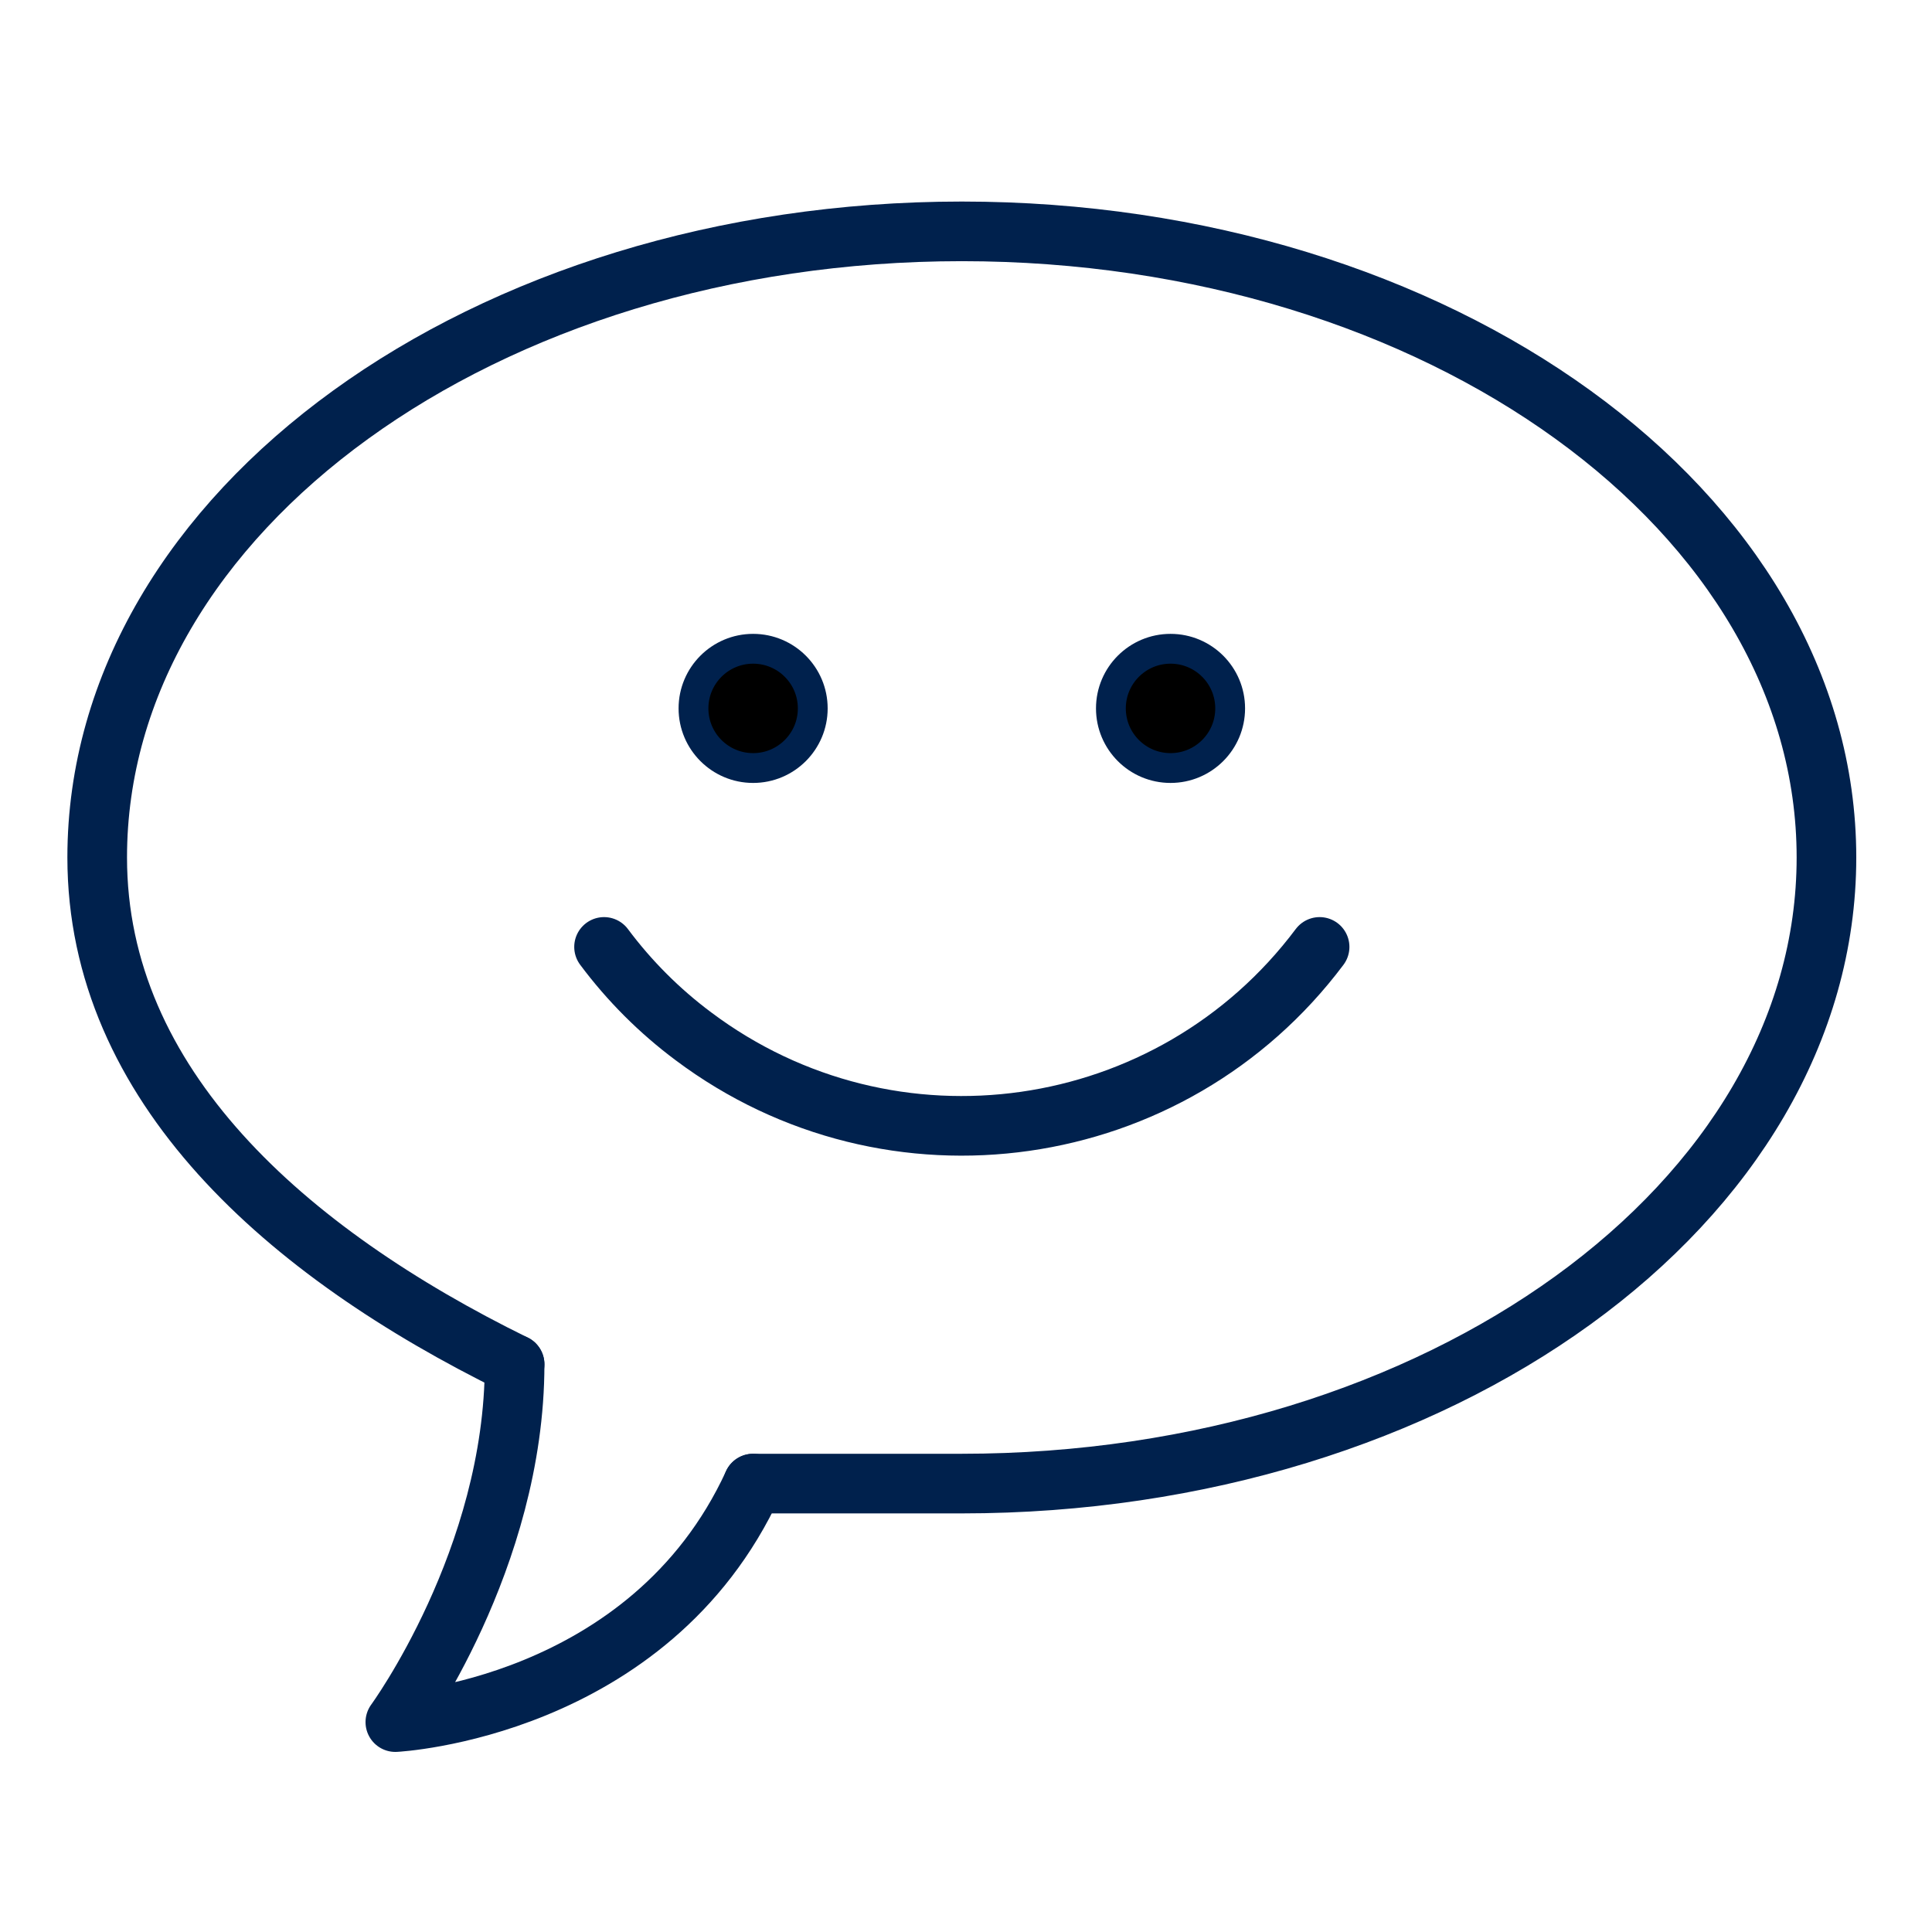 <?xml version="1.0" encoding="UTF-8"?>
<svg id="smiling_word_balloon" data-name="smiling word balloon" xmlns="http://www.w3.org/2000/svg" viewBox="0 0 64.8 64.8">
  <defs>
    <style>
      .cls-1 {
        fill: none;
        stroke-linecap: round;
        stroke-linejoin: round;
        stroke-width: 2px;
      }

      .cls-1, .cls-2 {
        stroke: #00214d;
      }

      .cls-2 {
        fill: #000;
        stroke-miterlimit: 10;
      }
    </style>
  </defs>
  <g id="Chat_Smile" data-name="Chat Smile">
    <path id="Path_23922" data-name="Path 23922" class="cls-1" d="M25.26,49.76h7c16,0,29-9.4,29-21S48.26,7.76,32.26,7.76,3.26,17.16,3.26,28.76c0,7.64,6.34,13.24,14,17"/>
    <path id="Path_23923" data-name="Path 23923" class="cls-1" d="M17.26,45.76c0,6.54-4,12-4,12,0,0,8.52-.43,12-8"/>
    <circle id="Ellipse_17" data-name="Ellipse 17" class="cls-2" cx="39.26" cy="23.76" r="2"/>
    <circle id="Ellipse_18" data-name="Ellipse 18" class="cls-2" cx="25.26" cy="23.76" r="2"/>
    <path id="Path_23924" data-name="Path 23924" class="cls-1" d="M44.26,31.76c-4.97,6.63-14.37,7.97-21,3-1.14-.85-2.15-1.86-3-3"/>
  </g>
</svg>